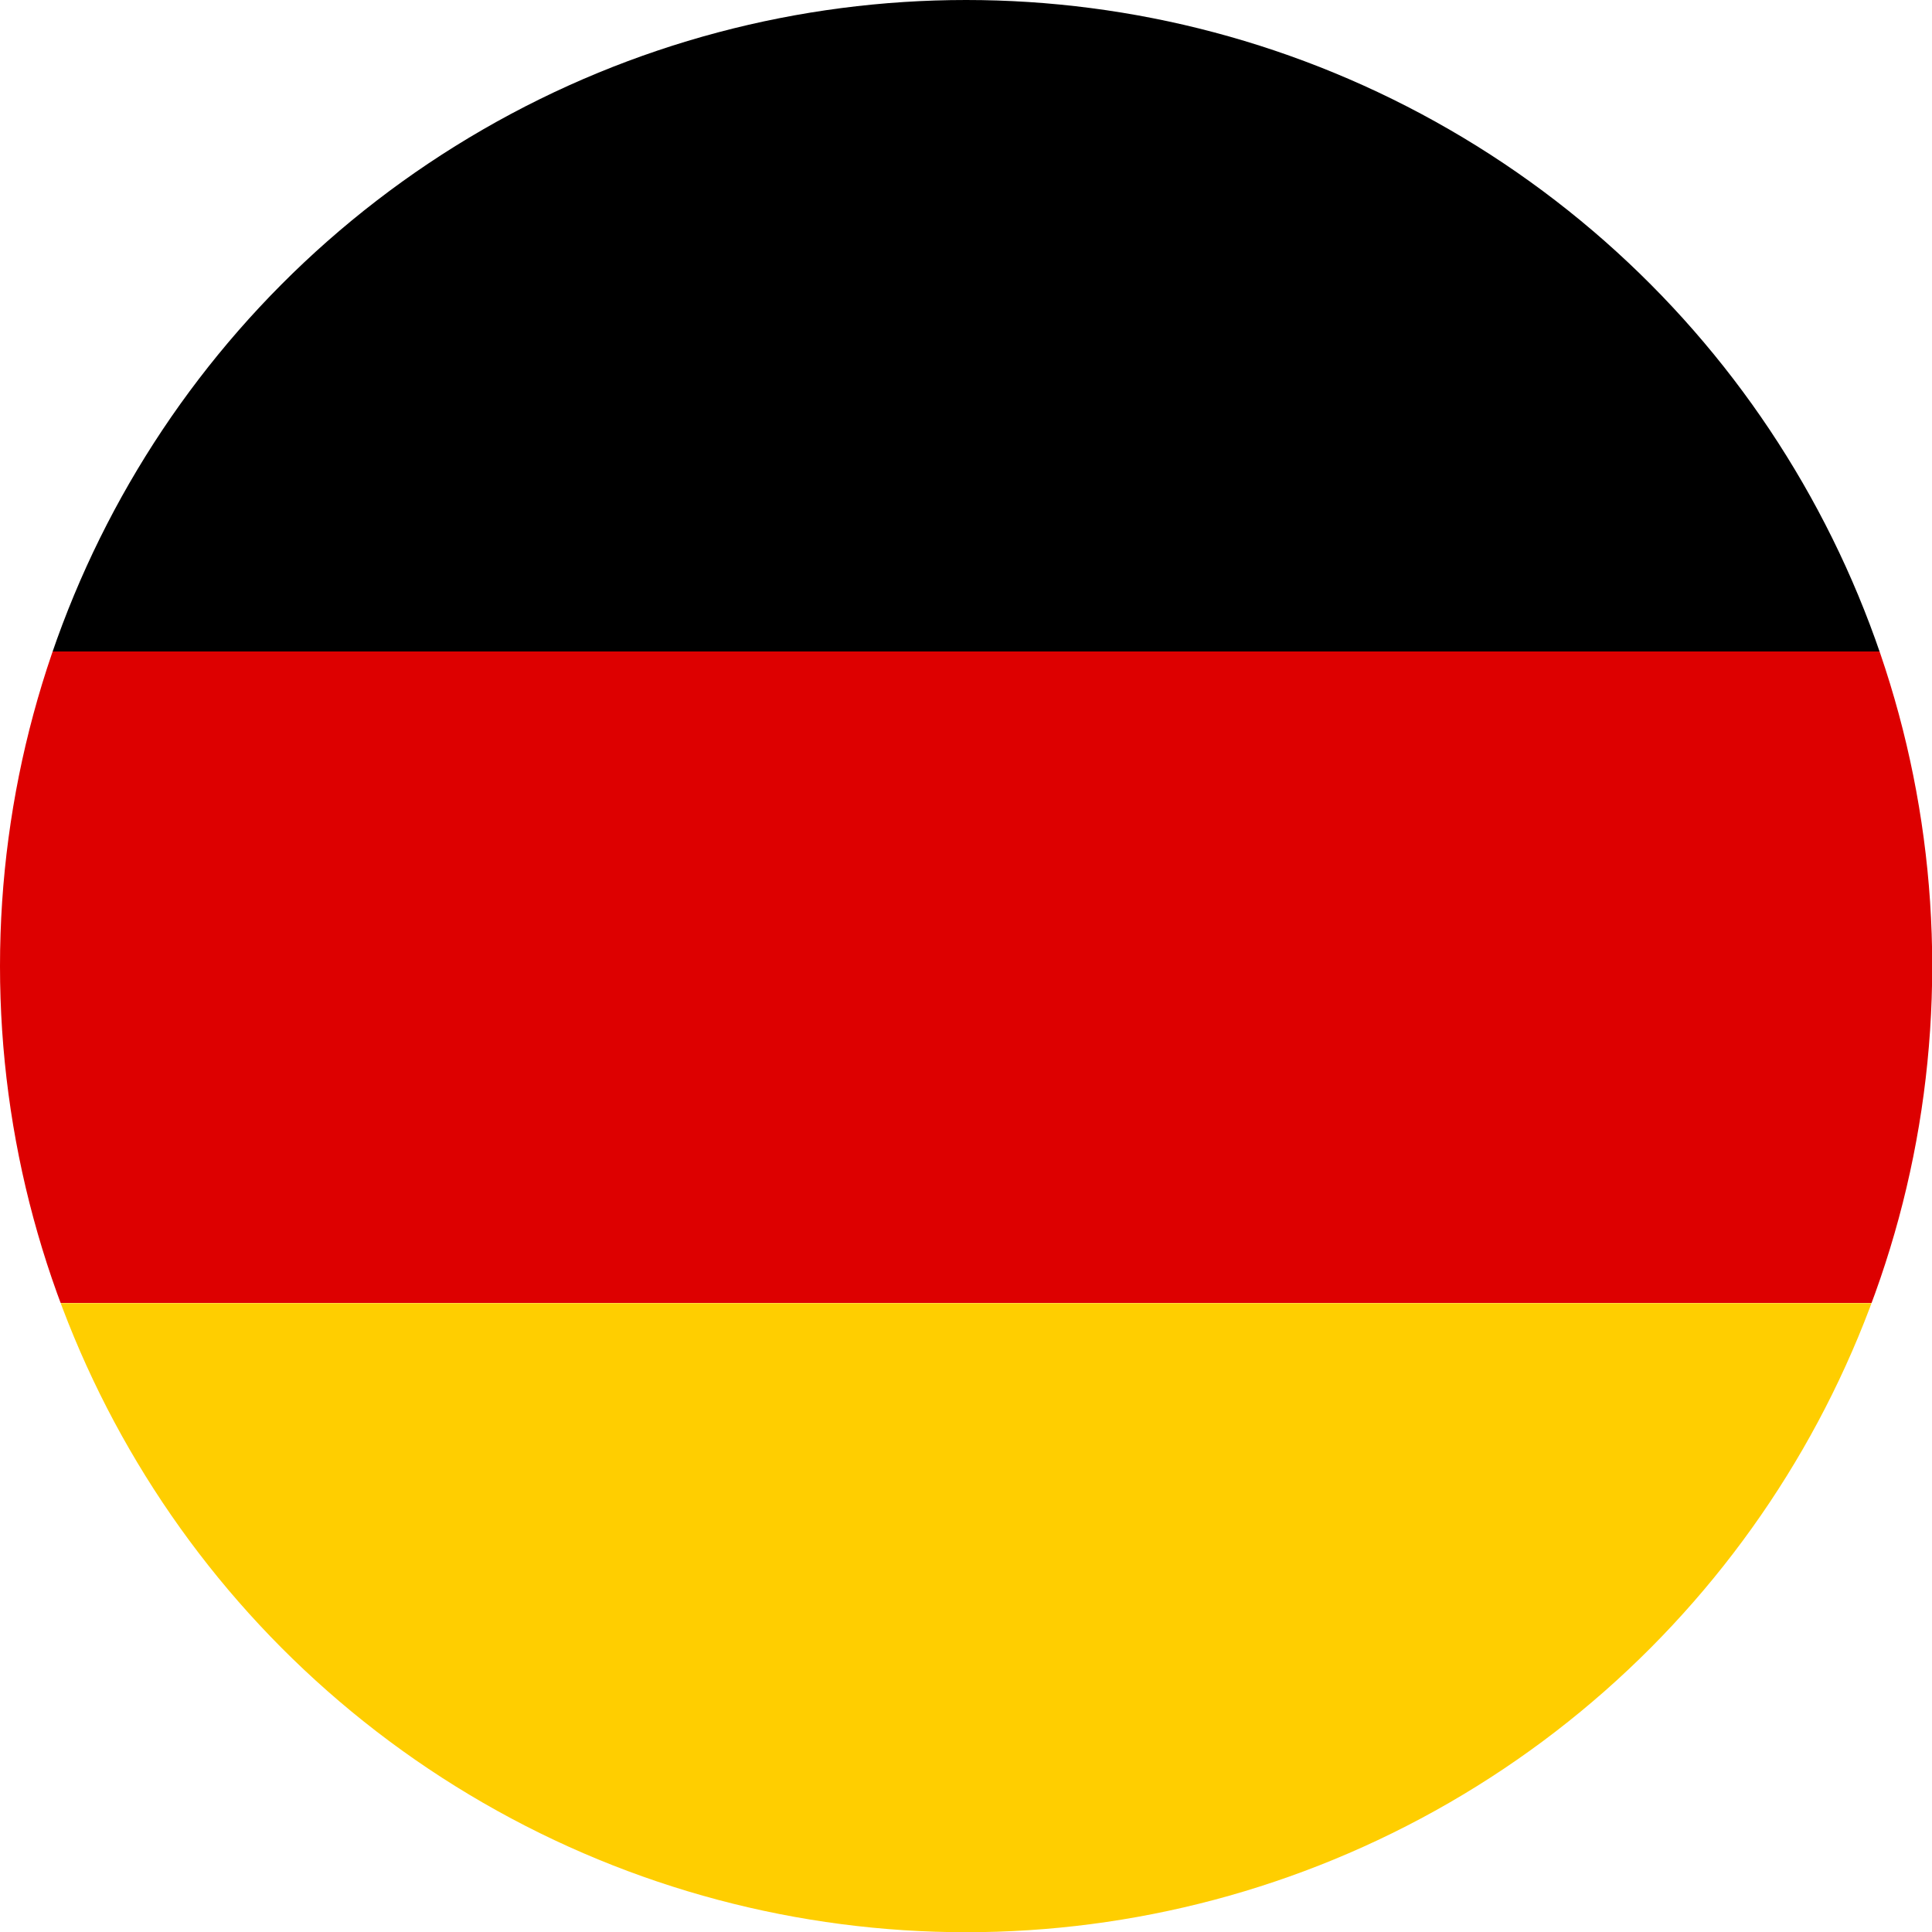 <svg id="Layer_1" xmlns="http://www.w3.org/2000/svg" xmlns:xlink="http://www.w3.org/1999/xlink" viewBox="0 0 87.87 87.87" width="50" height="50">
  <defs>
    <style>
      .cls-1 {
        fill: none;
      }

      .cls-2 {
        fill: #d00;
      }

      .cls-3 {
        fill: #ffce00;
      }

      .cls-4 {
        clip-path: url(#clippath);
      }
    </style>
    <clipPath id="clippath">
      <circle class="cls-1" cx="43.94" cy="43.94" r="43.94"/>
    </clipPath>
  </defs>
  <g class="cls-4">
    <g>
      <rect width="87.87" height="29.63"/>
      <rect class="cls-2" y="29.63" width="87.87" height="29.63"/>
      <rect class="cls-3" y="59.27" width="87.87" height="29.63"/>
    </g>
  </g>
</svg>
